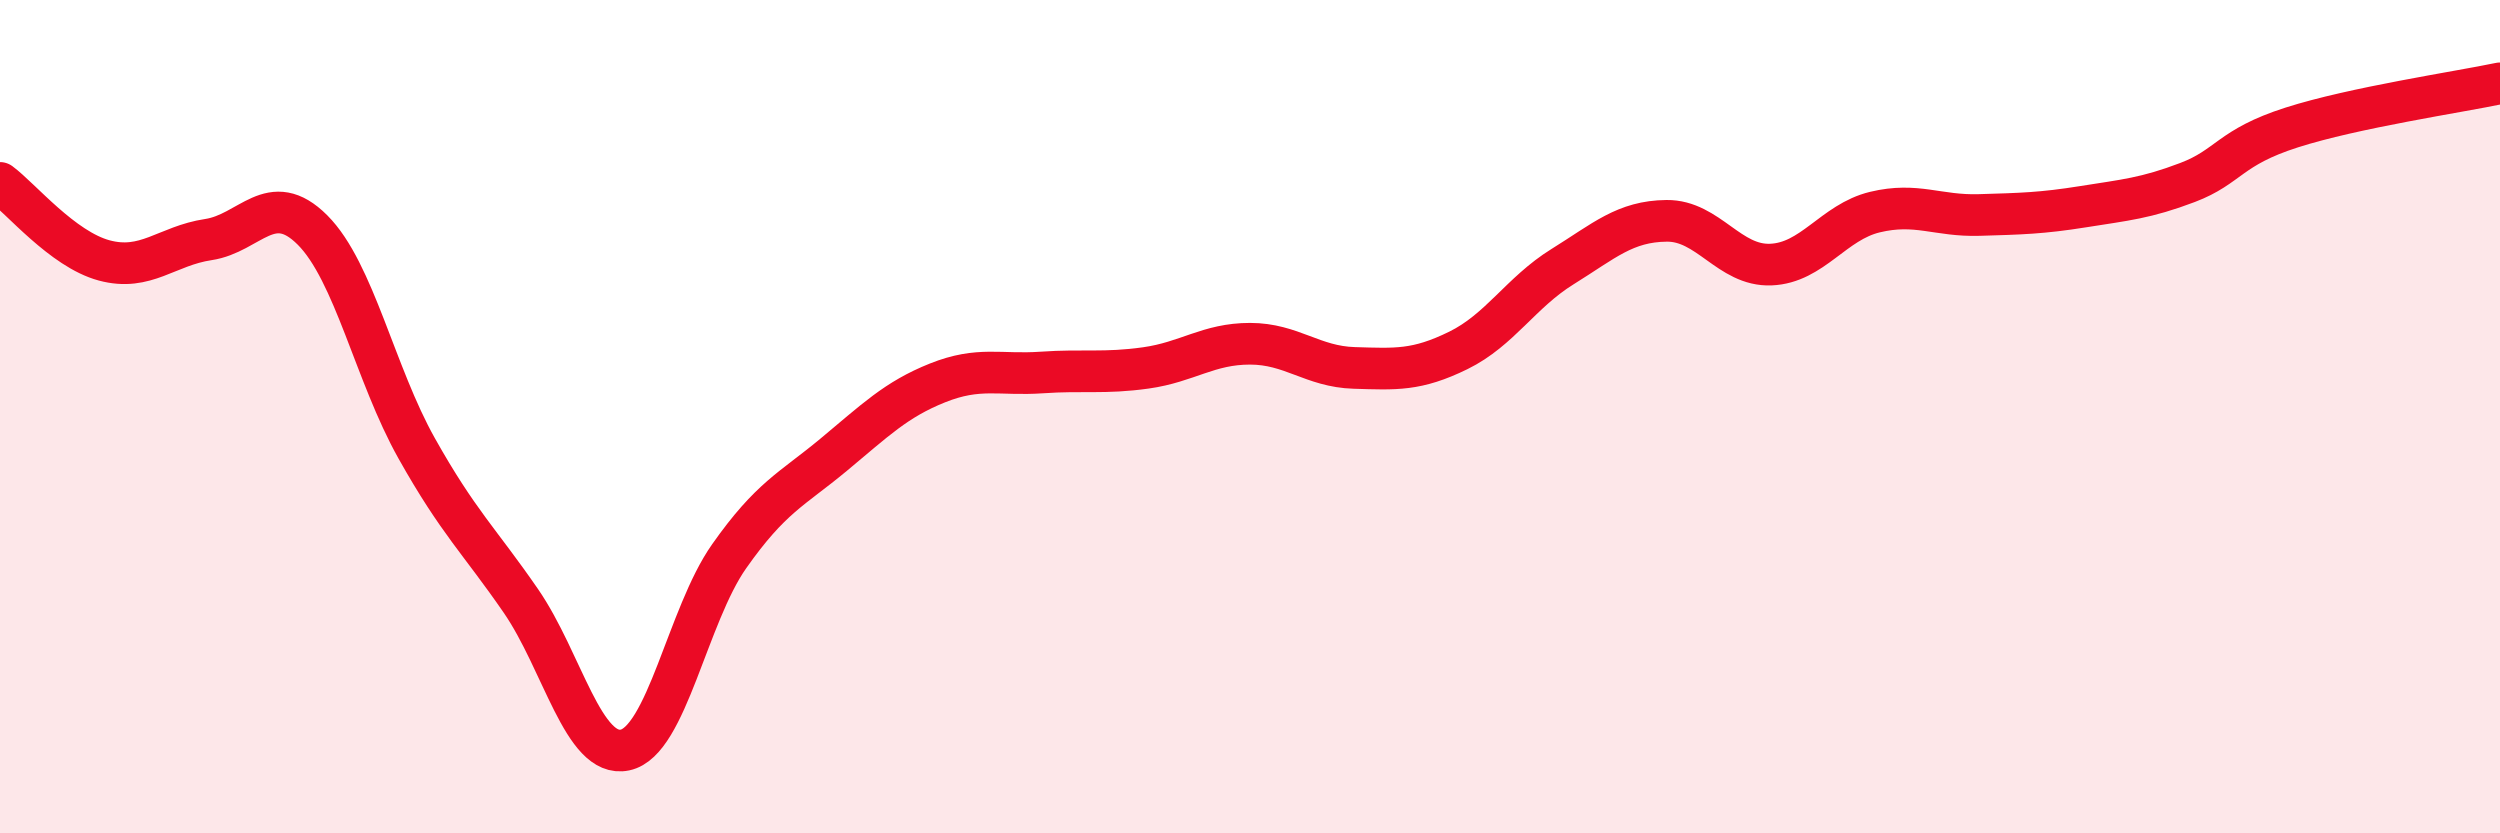 
    <svg width="60" height="20" viewBox="0 0 60 20" xmlns="http://www.w3.org/2000/svg">
      <path
        d="M 0,4.39 C 0.5,4.76 1.5,5.98 2.5,6.25 C 3.5,6.52 4,5.9 5,5.75 C 6,5.6 6.5,4.52 7.5,5.52 C 8.5,6.52 9,8.98 10,10.76 C 11,12.54 11.5,12.97 12.5,14.42 C 13.5,15.87 14,18.21 15,18 C 16,17.79 16.5,14.77 17.5,13.35 C 18.5,11.93 19,11.75 20,10.92 C 21,10.09 21.5,9.59 22.5,9.19 C 23.5,8.79 24,9.01 25,8.94 C 26,8.87 26.5,8.97 27.5,8.83 C 28.5,8.69 29,8.25 30,8.25 C 31,8.25 31.5,8.8 32.5,8.83 C 33.5,8.86 34,8.9 35,8.41 C 36,7.92 36.5,7.02 37.5,6.4 C 38.5,5.78 39,5.31 40,5.3 C 41,5.29 41.5,6.39 42.5,6.35 C 43.5,6.31 44,5.33 45,5.09 C 46,4.85 46.5,5.19 47.5,5.16 C 48.5,5.13 49,5.12 50,4.96 C 51,4.8 51.5,4.76 52.5,4.38 C 53.5,4 53.5,3.54 55,3.06 C 56.5,2.58 59,2.21 60,2L60 20L0 20Z"
        fill="#EB0A25"
        opacity="0.1"
        stroke-linecap="round"
        stroke-linejoin="round"
      />
      <path
        d="M 0,4.39 C 0.5,4.76 1.5,5.98 2.5,6.25 C 3.5,6.52 4,5.9 5,5.75 C 6,5.6 6.5,4.52 7.5,5.52 C 8.5,6.52 9,8.98 10,10.76 C 11,12.54 11.5,12.97 12.5,14.42 C 13.5,15.87 14,18.21 15,18 C 16,17.79 16.5,14.77 17.5,13.35 C 18.5,11.93 19,11.75 20,10.92 C 21,10.09 21.5,9.59 22.5,9.19 C 23.5,8.79 24,9.01 25,8.94 C 26,8.87 26.5,8.97 27.5,8.83 C 28.5,8.69 29,8.25 30,8.25 C 31,8.25 31.5,8.8 32.5,8.83 C 33.5,8.86 34,8.9 35,8.41 C 36,7.92 36.5,7.02 37.5,6.4 C 38.5,5.78 39,5.31 40,5.3 C 41,5.29 41.5,6.39 42.5,6.35 C 43.5,6.31 44,5.33 45,5.09 C 46,4.85 46.5,5.19 47.5,5.16 C 48.5,5.13 49,5.12 50,4.96 C 51,4.8 51.5,4.76 52.5,4.38 C 53.5,4 53.5,3.54 55,3.06 C 56.5,2.58 59,2.21 60,2"
        stroke="#EB0A25"
        stroke-width="1"
        fill="none"
        stroke-linecap="round"
        stroke-linejoin="round"
      />
    </svg>
  